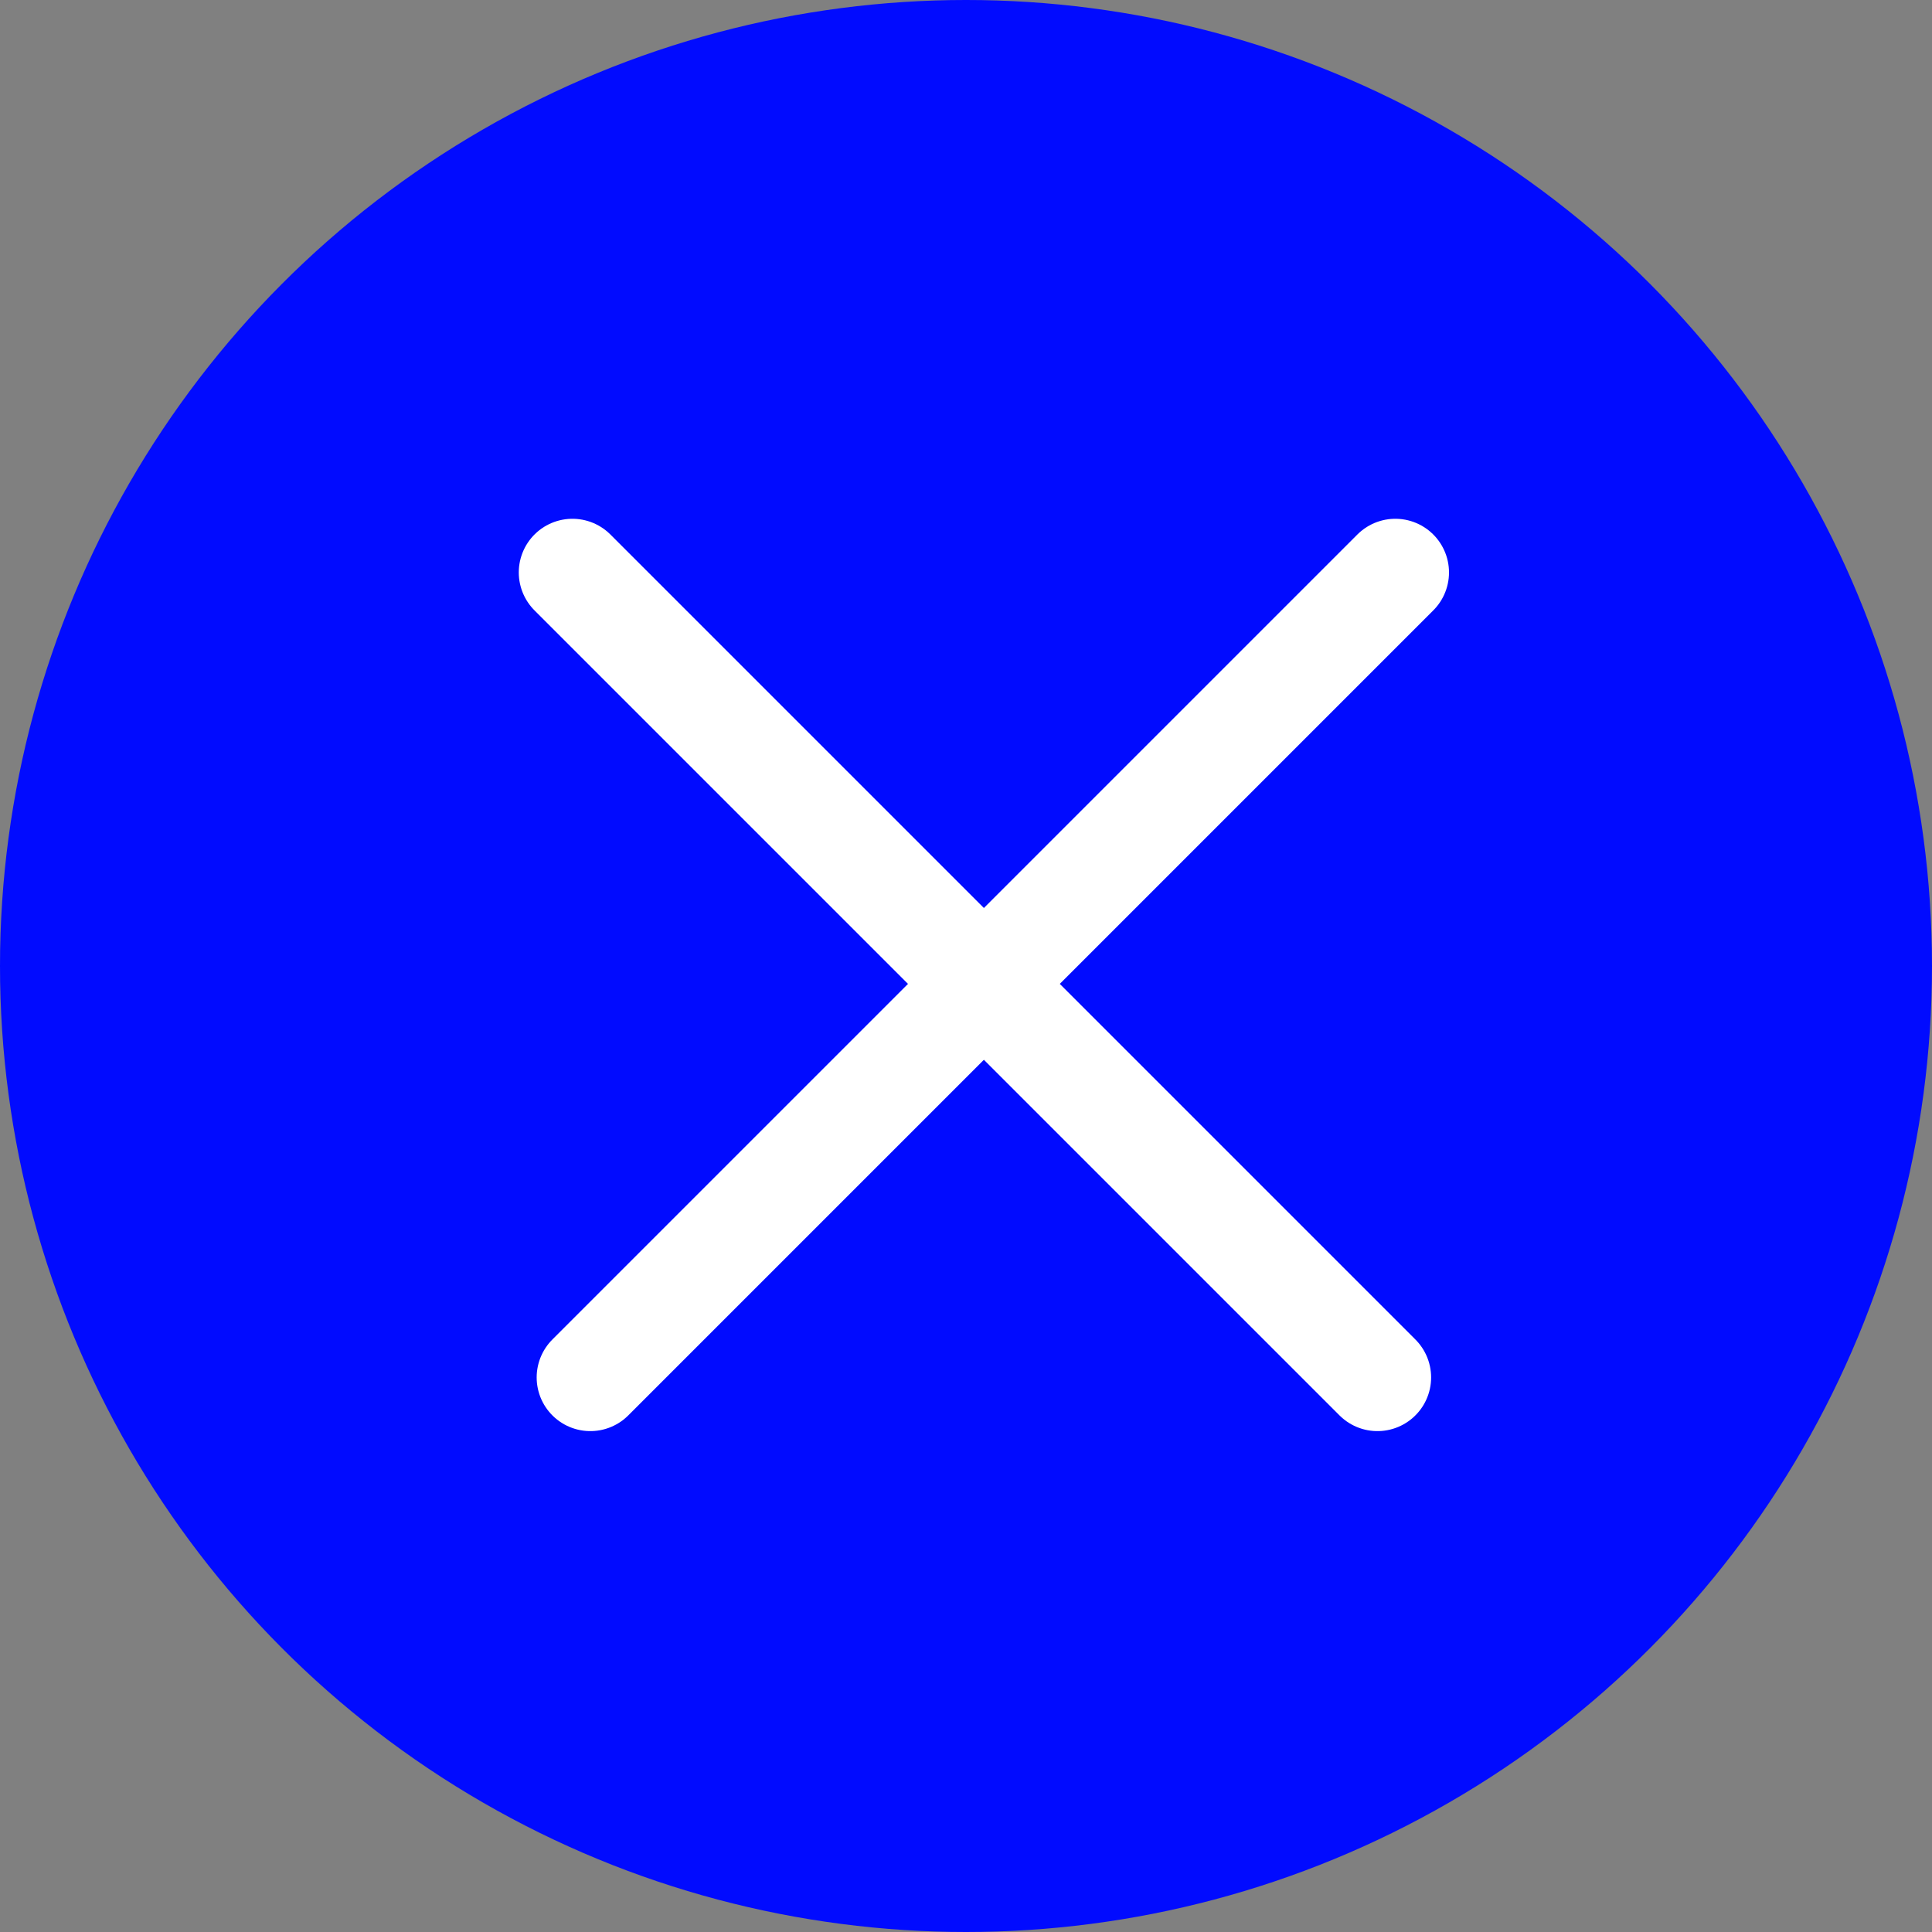 <?xml version="1.0" encoding="UTF-8"?> <svg xmlns="http://www.w3.org/2000/svg" width="54" height="54" viewBox="0 0 54 54" fill="none"><rect x="0" y="0" width="54" height="54" fill="#808080" stroke="none"/> <circle cx="27" cy="27" r="27" fill="#010BFF"></circle> <path d="M16 16L38.5 38.5" stroke="white" stroke-width="3" stroke-linecap="round"></path> <path d="M39 16L16.5 38.5" stroke="white" stroke-width="3" stroke-linecap="round"></path> </svg> 
